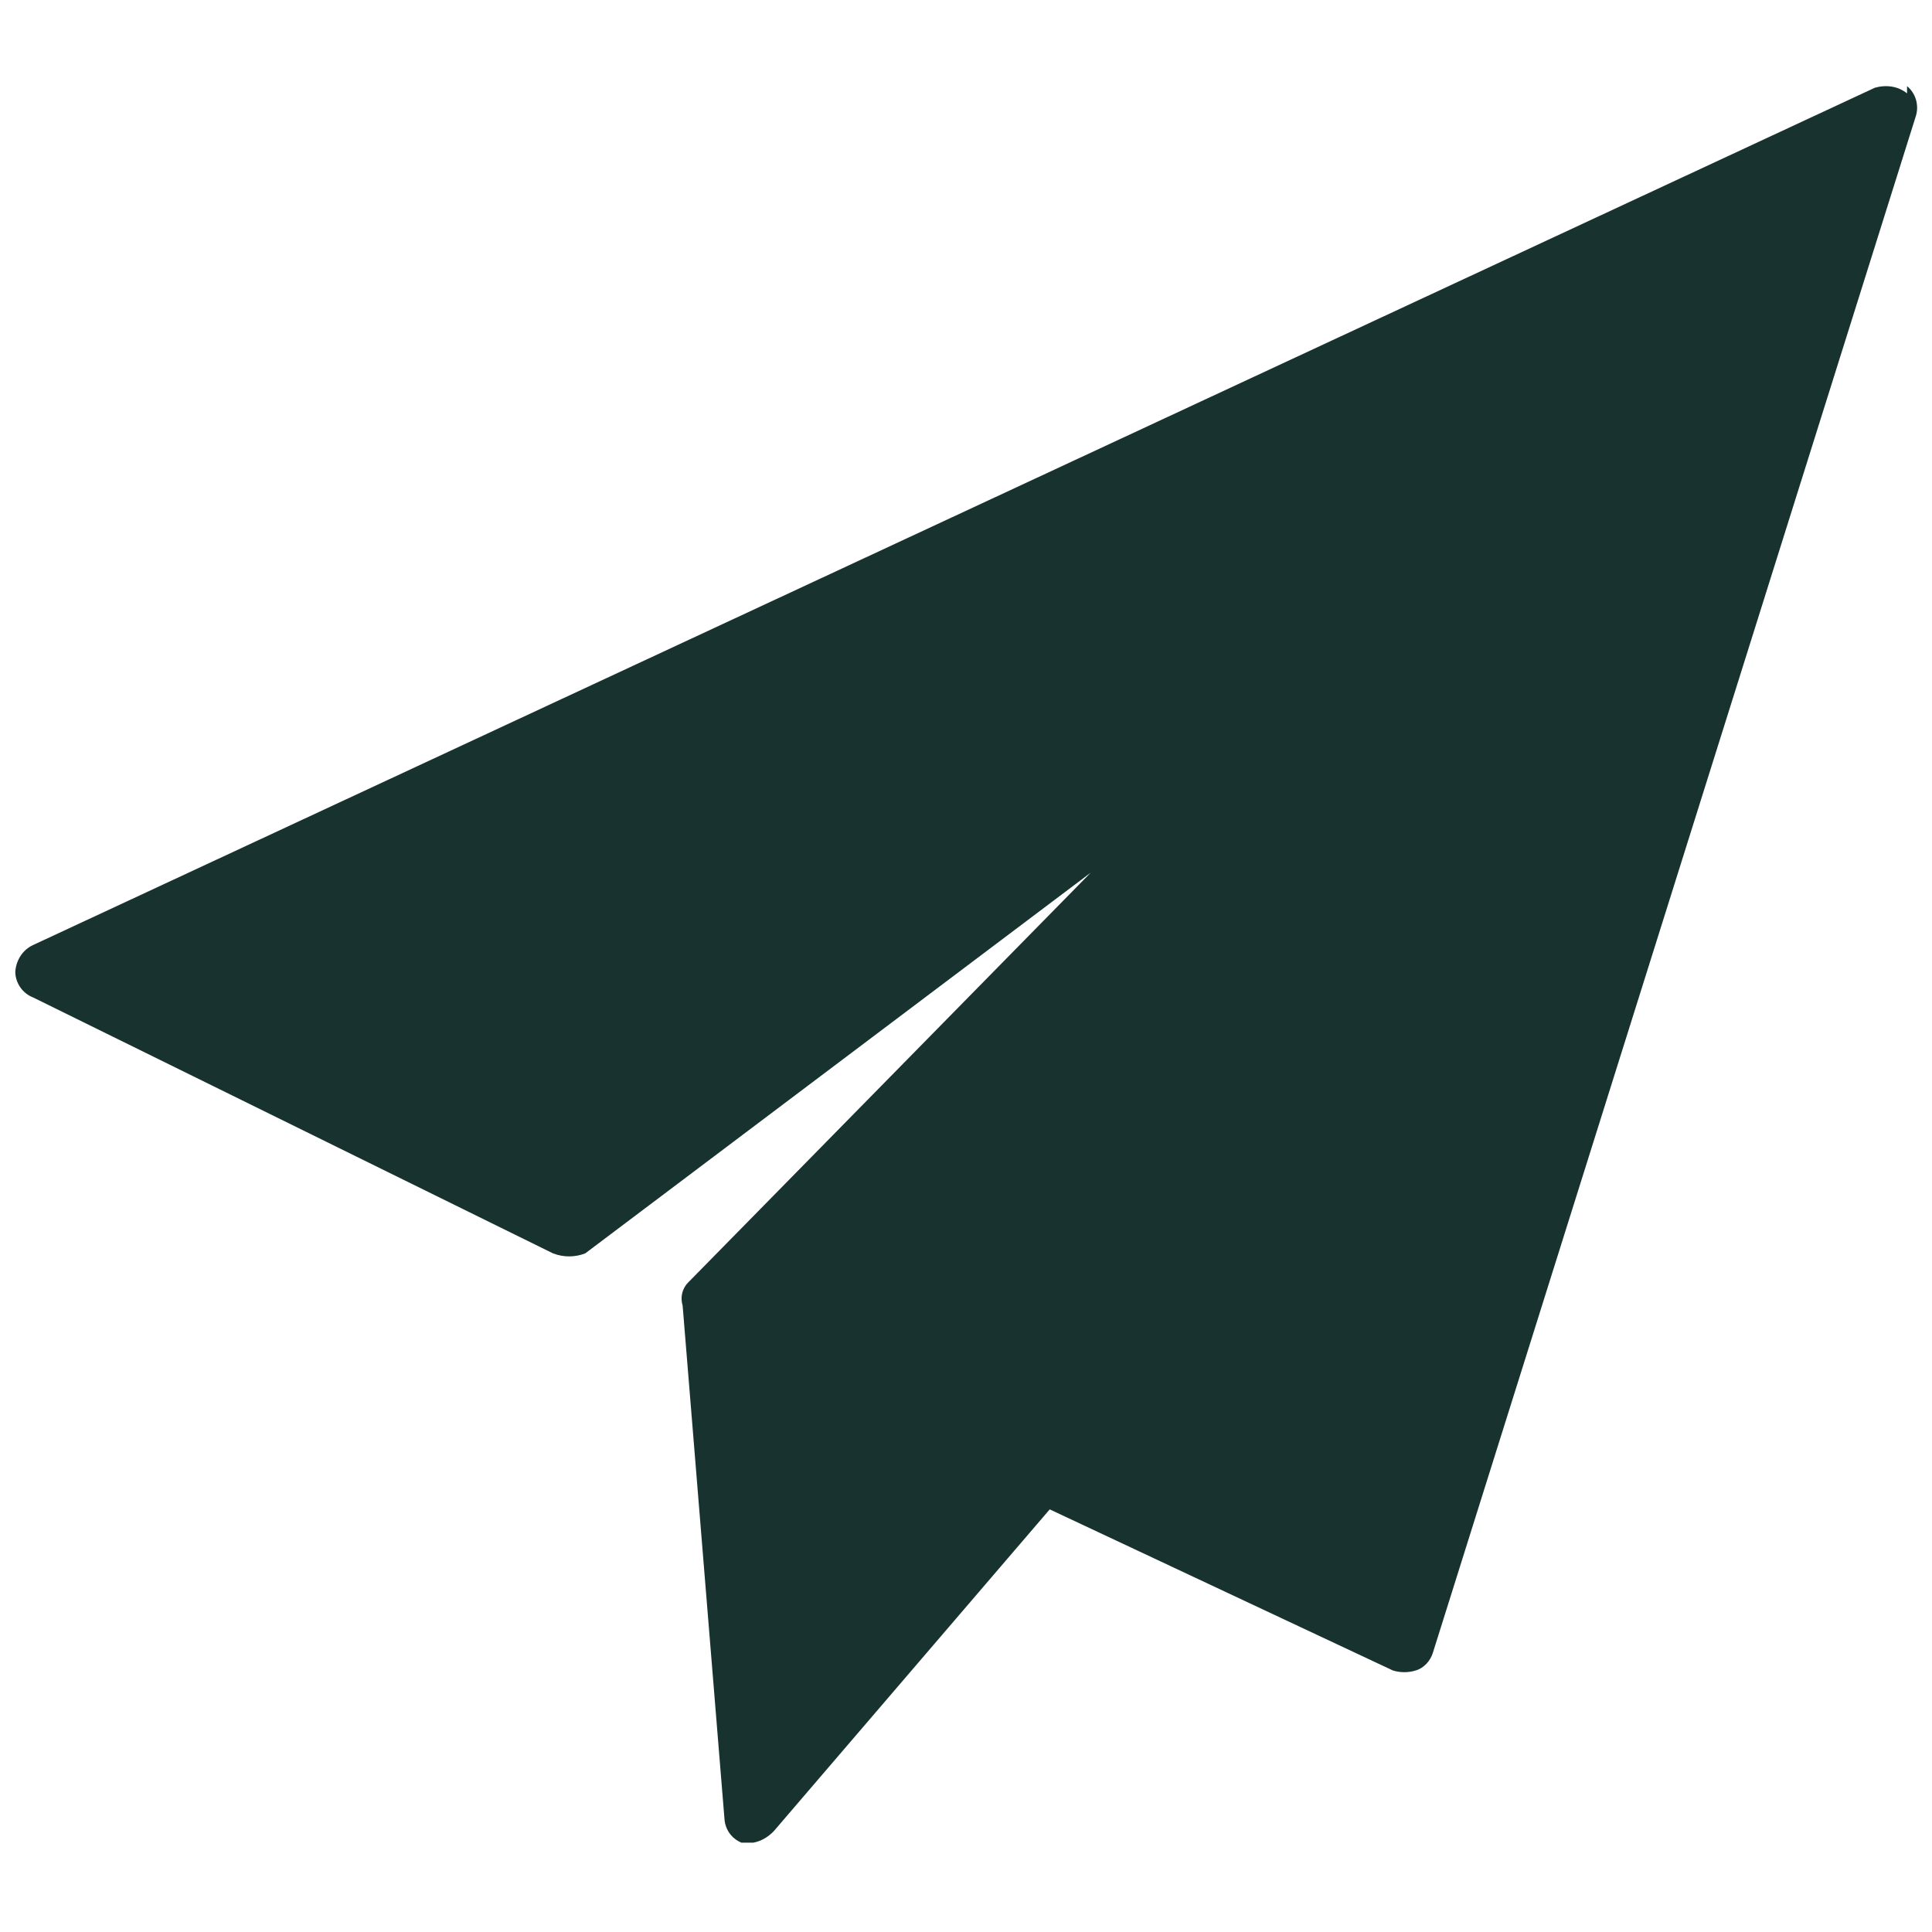 <?xml version="1.0" encoding="UTF-8"?> <svg xmlns="http://www.w3.org/2000/svg" id="katman_1" width="24" height="24" viewBox="0 0 24 24"><defs><style>.cls-1{fill:#18332f;}</style></defs><path class="cls-1" d="M23.69,1.16c-.11-.09-.26-.11-.4-.07L.41,11.74c-.13,.06-.21,.19-.22,.33,0,.14,.09,.27,.22,.32l6.46,3.18c.13,.05,.27,.05,.4,0l6.28-4.73-5,5.09c-.08,.08-.1,.19-.07,.29l.52,6.38c.01,.13,.09,.24,.21,.29h.15c.1-.02,.18-.07,.25-.14l3.43-4,4.26,2c.09,.03,.2,.03,.29,0,.1-.03,.18-.12,.21-.22L23.8,1.44c.04-.13,0-.28-.11-.37,0,0,0,.09,0,.09Z"></path></svg> 